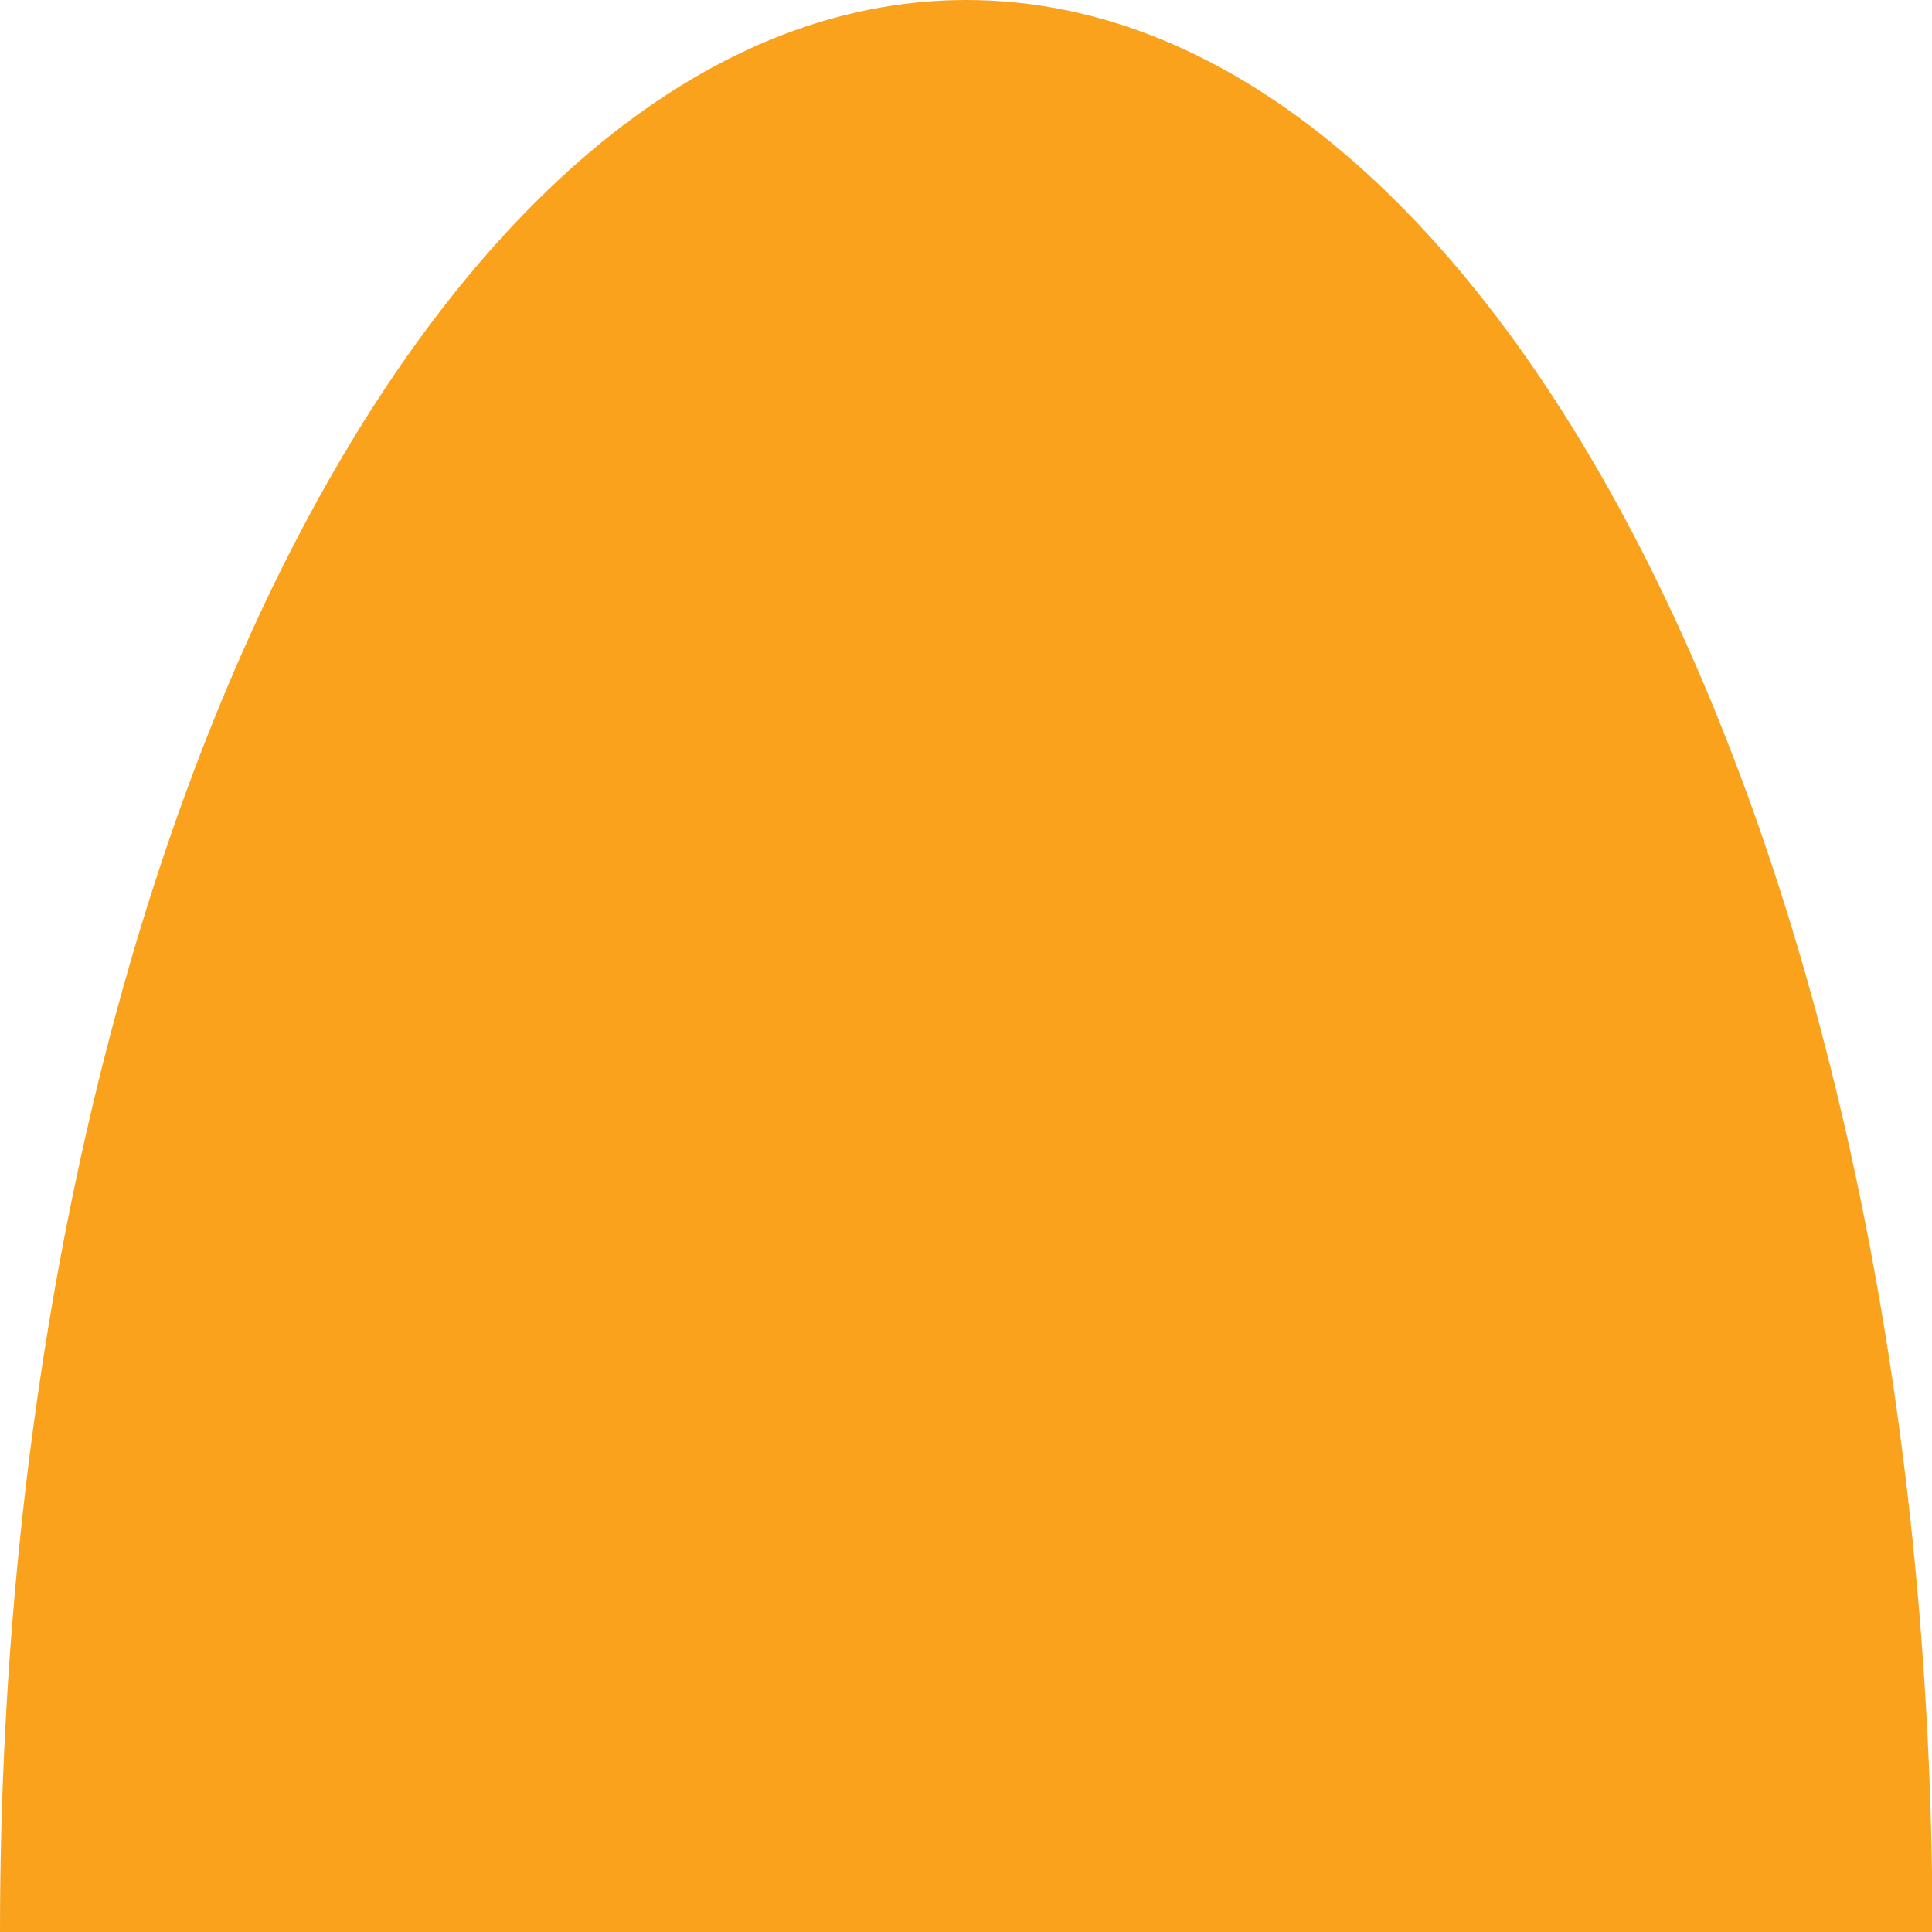 <svg width="80" height="80" viewBox="0 0 80 80" fill="none" xmlns="http://www.w3.org/2000/svg">
<g clip-path="url(#clip0_215_254)">
<path d="M40.01 0C17.913 0 0 35.819 0 80H80.019C80.019 35.819 62.107 0 40.01 0Z" fill="#FAA21B"/>
</g>
<defs>
<clipPath id="clip0_215_254">
<rect width="80" height="80" fill="white"/>
</clipPath>
</defs>
</svg>

